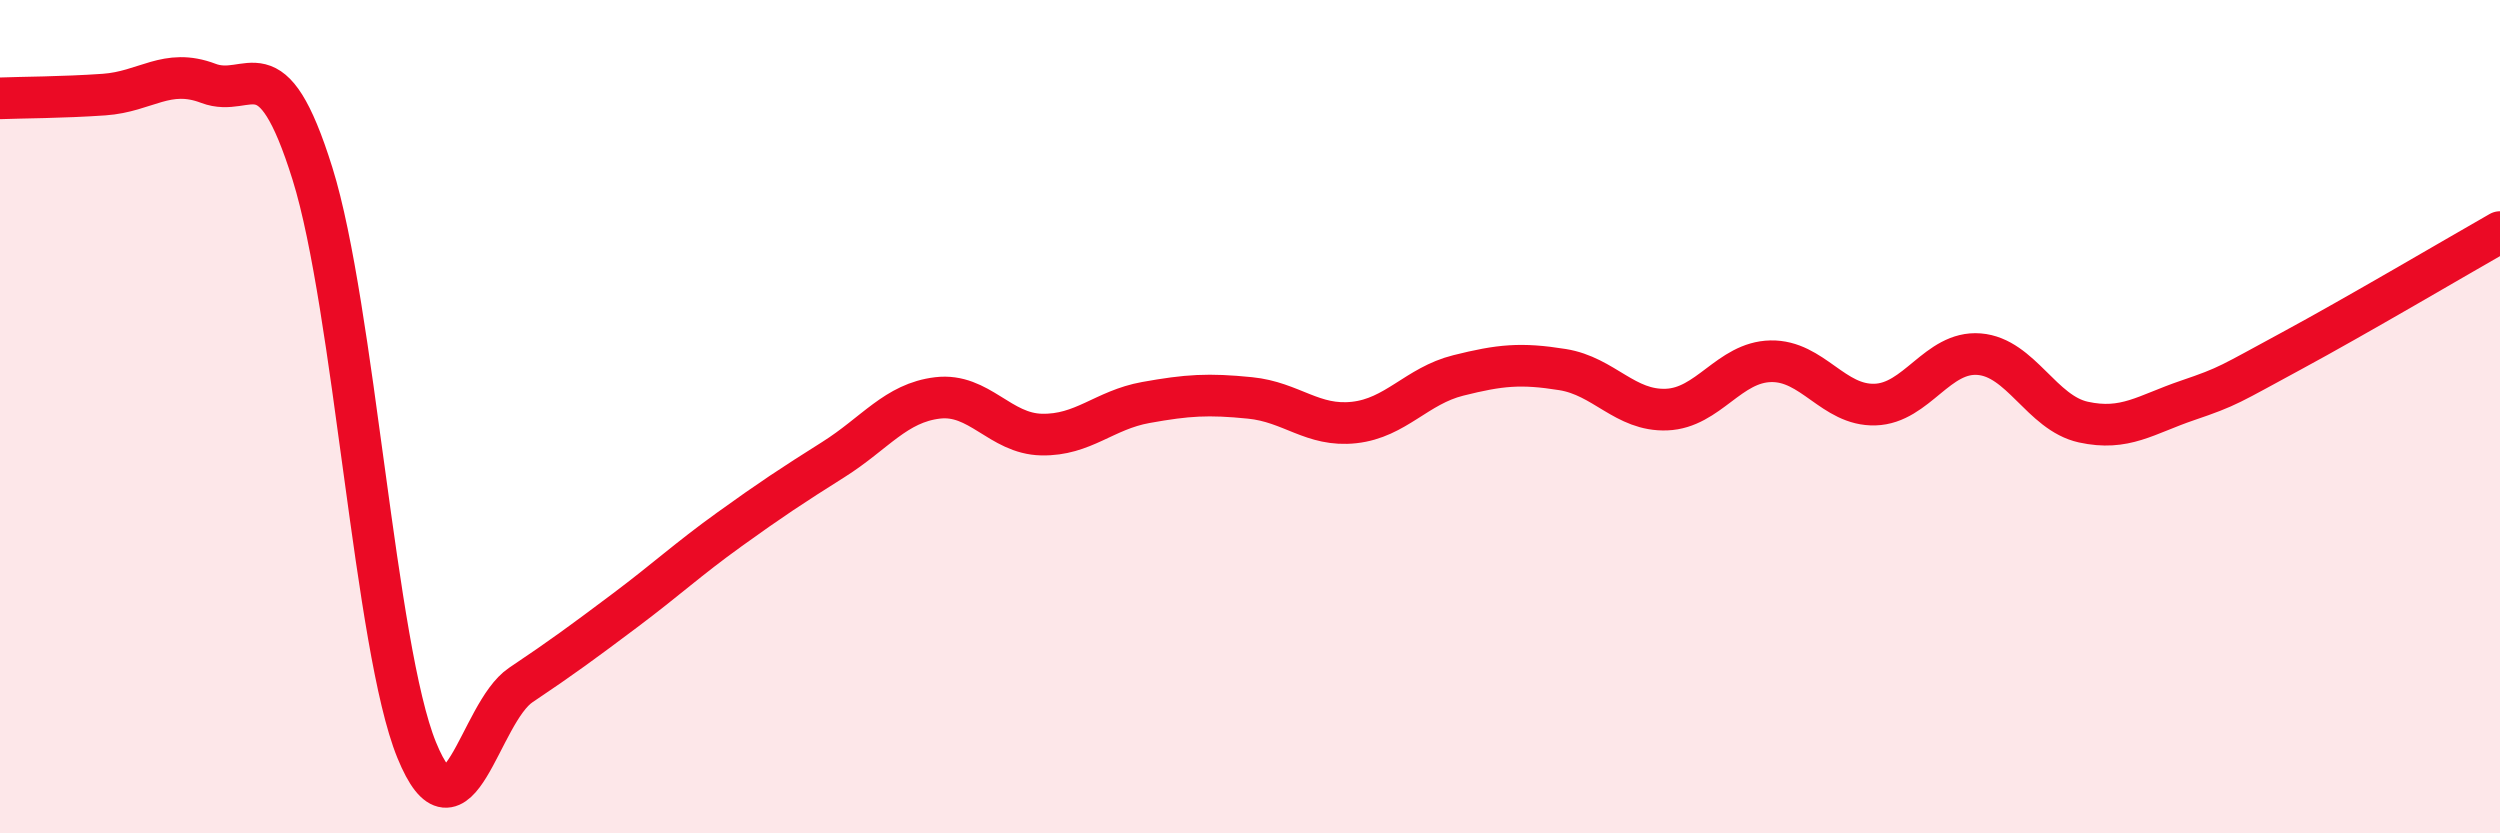 
    <svg width="60" height="20" viewBox="0 0 60 20" xmlns="http://www.w3.org/2000/svg">
      <path
        d="M 0,2.36 C 0.5,2.34 1.5,2.34 2.5,2.27 C 3.5,2.2 4,1.62 5,2 C 6,2.38 6.5,0.97 7.5,4.17 C 8.5,7.37 9,15.55 10,18 C 11,20.45 11.5,17.11 12.5,16.44 C 13.5,15.77 14,15.4 15,14.65 C 16,13.9 16.5,13.43 17.5,12.71 C 18.5,11.99 19,11.66 20,11.03 C 21,10.4 21.5,9.67 22.5,9.55 C 23.5,9.43 24,10.41 25,10.43 C 26,10.45 26.5,9.84 27.5,9.66 C 28.5,9.48 29,9.45 30,9.55 C 31,9.65 31.5,10.25 32.5,10.14 C 33.5,10.03 34,9.26 35,9.01 C 36,8.76 36.5,8.71 37.5,8.87 C 38.5,9.03 39,9.87 40,9.83 C 41,9.79 41.5,8.69 42.5,8.67 C 43.5,8.65 44,9.74 45,9.71 C 46,9.68 46.5,8.42 47.5,8.5 C 48.5,8.58 49,9.91 50,10.13 C 51,10.35 51.5,9.95 52.5,9.61 C 53.5,9.27 53.5,9.23 55,8.42 C 56.5,7.61 59,6.14 60,5.57L60 20L0 20Z"
        fill="#EB0A25"
        opacity="0.1"
        stroke-linecap="round"
        stroke-linejoin="round"
      />
      <path
        d="M 0,2.36 C 0.5,2.34 1.5,2.34 2.5,2.27 C 3.5,2.2 4,1.62 5,2 C 6,2.38 6.5,0.97 7.5,4.17 C 8.5,7.37 9,15.55 10,18 C 11,20.45 11.5,17.11 12.5,16.44 C 13.5,15.77 14,15.4 15,14.65 C 16,13.9 16.5,13.43 17.5,12.71 C 18.5,11.99 19,11.66 20,11.03 C 21,10.4 21.5,9.67 22.5,9.55 C 23.5,9.43 24,10.41 25,10.43 C 26,10.45 26.5,9.84 27.5,9.66 C 28.5,9.48 29,9.45 30,9.55 C 31,9.65 31.5,10.25 32.5,10.14 C 33.5,10.03 34,9.26 35,9.01 C 36,8.76 36.5,8.71 37.5,8.87 C 38.5,9.03 39,9.87 40,9.83 C 41,9.79 41.5,8.69 42.5,8.67 C 43.5,8.65 44,9.74 45,9.71 C 46,9.68 46.5,8.42 47.5,8.5 C 48.5,8.58 49,9.91 50,10.13 C 51,10.35 51.5,9.95 52.5,9.61 C 53.5,9.27 53.5,9.23 55,8.42 C 56.5,7.61 59,6.14 60,5.57"
        stroke="#EB0A25"
        stroke-width="1"
        fill="none"
        stroke-linecap="round"
        stroke-linejoin="round"
      />
    </svg>
  